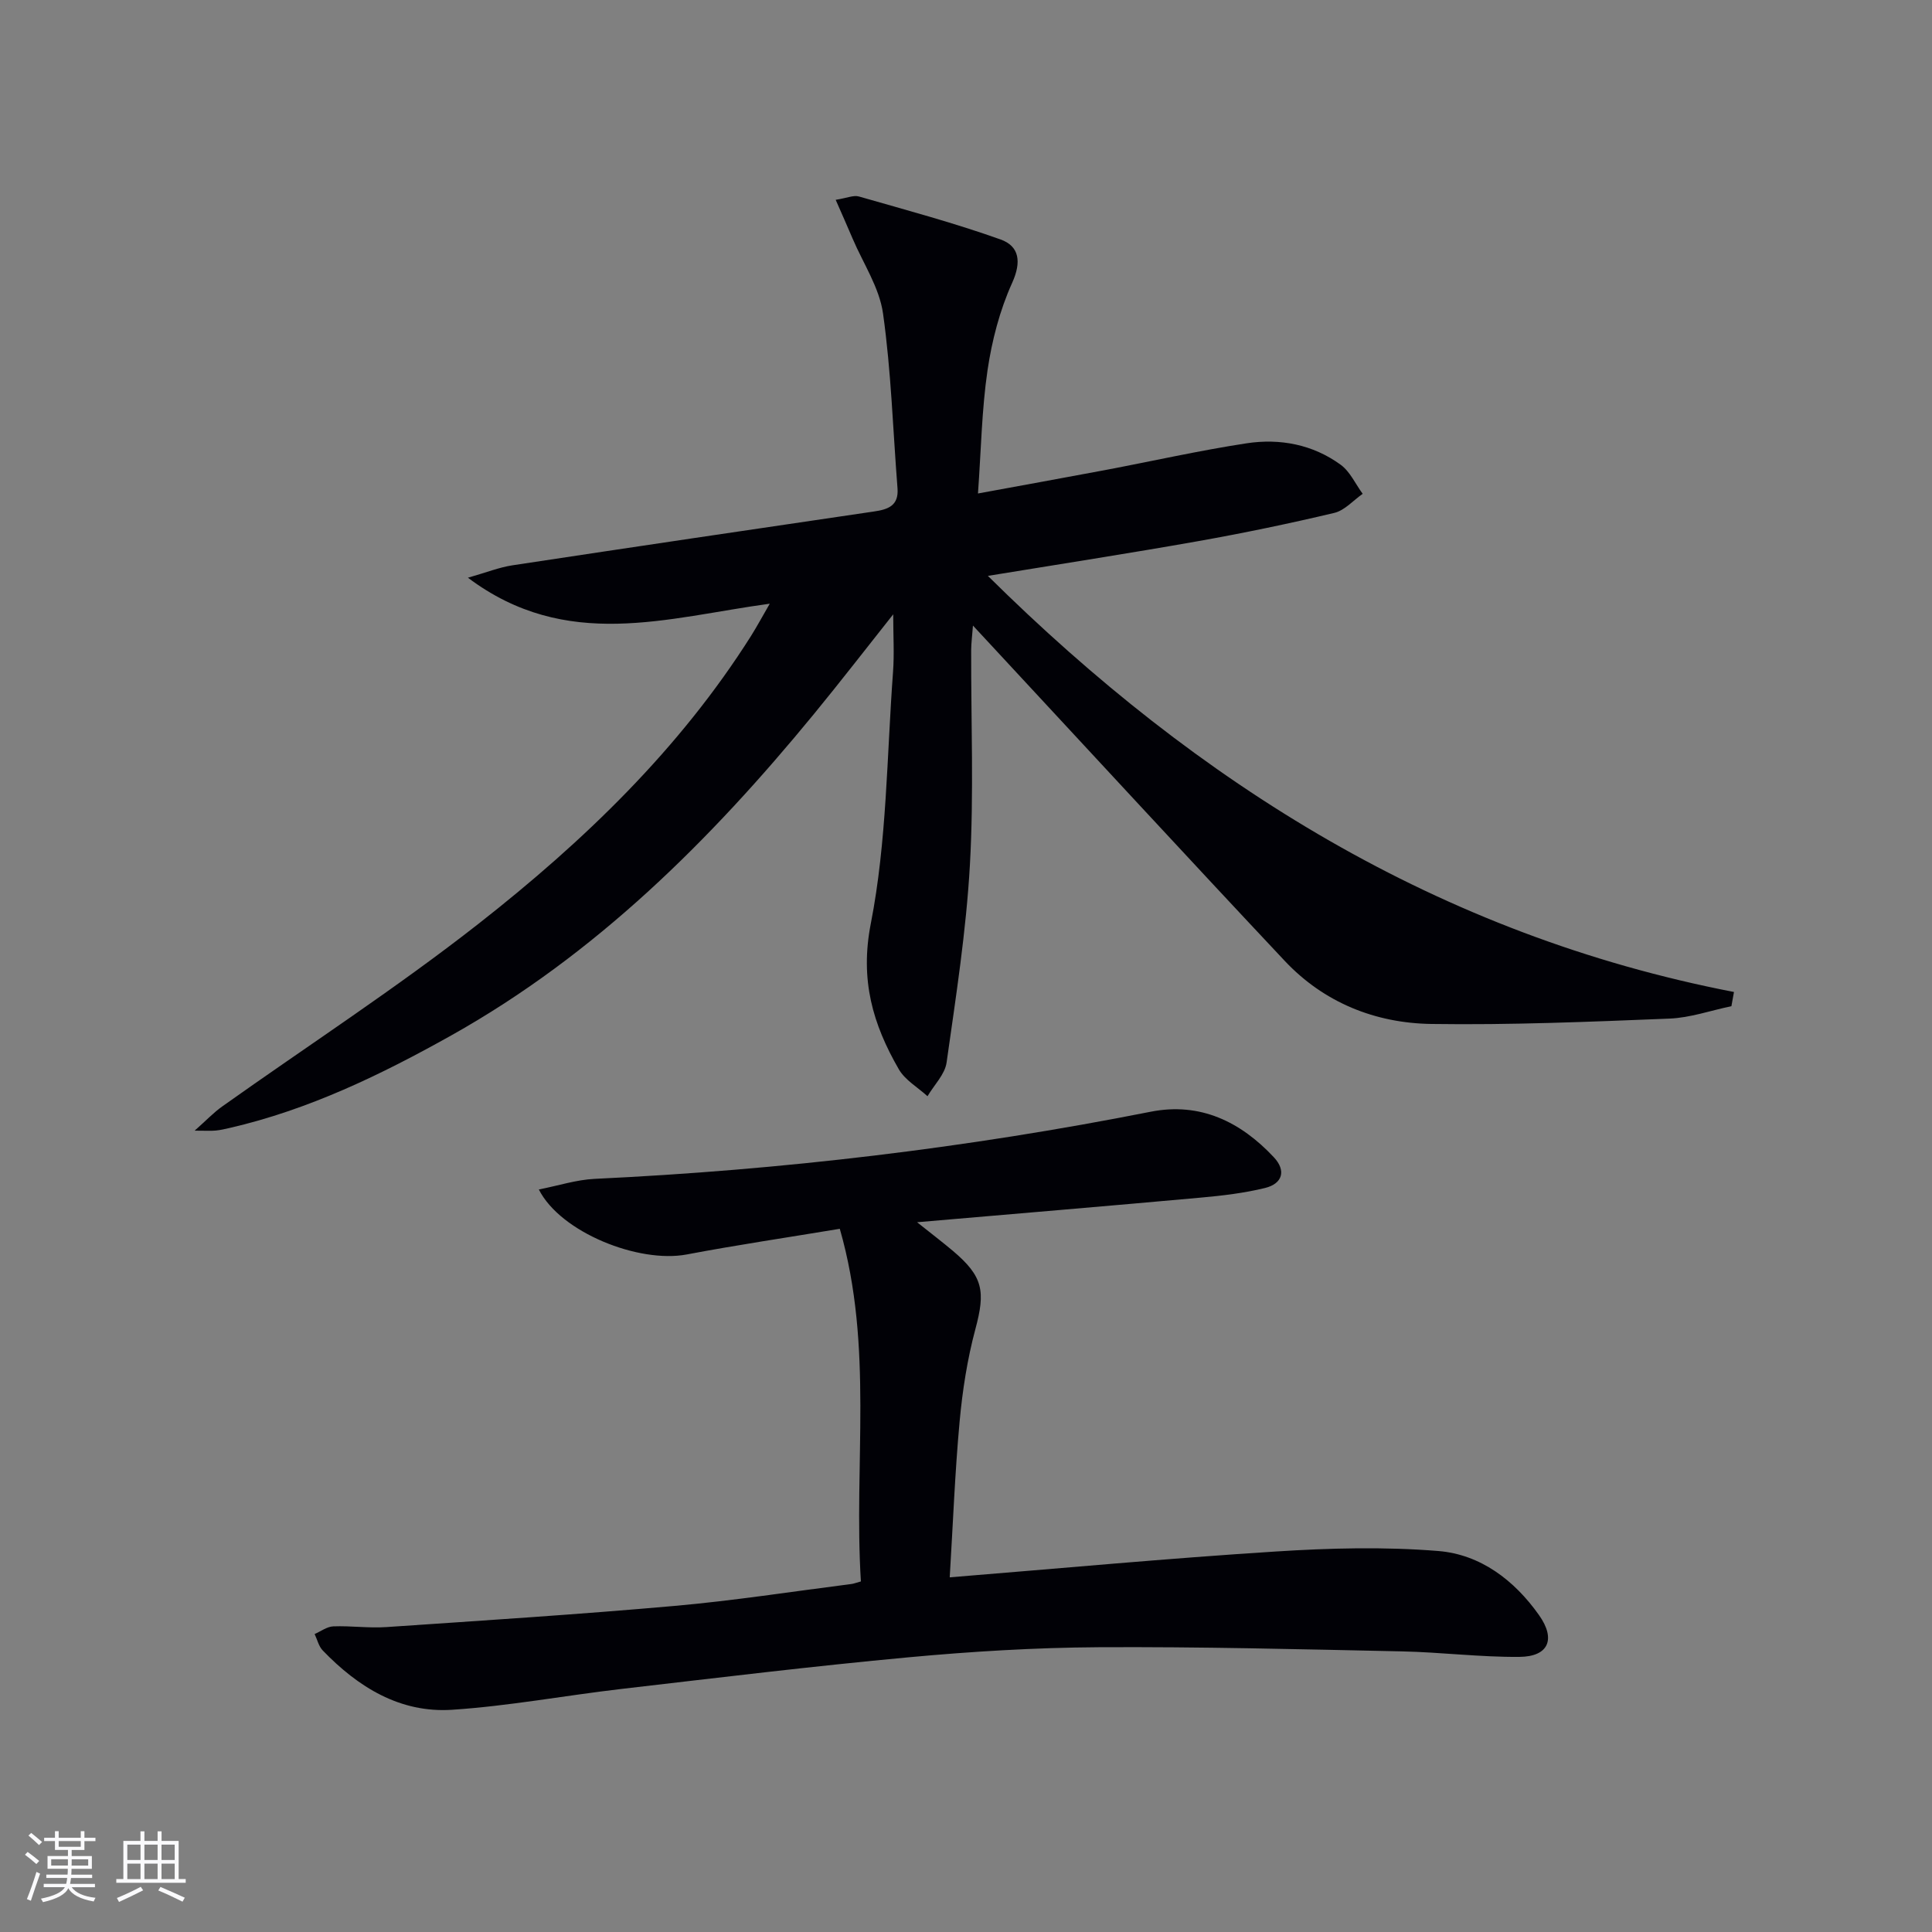 <svg enable-background="new 0 0 400 400" viewBox="0 0 400 400" xmlns="http://www.w3.org/2000/svg"><rect x="0" y="0" width="400" height="400" fill="#808080" stroke="none"/><path d="m159.37 124.99c-21.26 2.88-42.07 9.96-62.49-5.38 3.86-1.1 6.5-2.16 9.23-2.57 24.93-3.78 49.88-7.47 74.83-11.14 2.89-.42 5.16-1.17 4.88-4.8-.95-12.08-1.31-24.23-3-36.2-.75-5.36-4.11-10.36-6.3-15.51-1.06-2.49-2.16-4.97-3.5-8.02 2.3-.36 3.69-1.01 4.81-.69 9.82 2.82 19.72 5.47 29.33 8.9 3.89 1.39 4.37 4.63 2.38 9.02-2.55 5.64-4.17 11.89-5.08 18.04-1.2 8.16-1.33 16.47-1.98 25.53 9.17-1.69 17.74-3.23 26.29-4.84 9.78-1.85 19.5-4.05 29.33-5.55 6.9-1.05 13.71.24 19.47 4.44 1.95 1.42 3.06 3.98 4.56 6.02-1.95 1.36-3.73 3.44-5.88 3.95-9.35 2.22-18.78 4.18-28.24 5.86-14.33 2.54-28.72 4.76-43.48 7.18 43.65 43.21 93.54 74.36 154.47 86.15-.18.98-.35 1.96-.53 2.94-4.28.89-8.53 2.4-12.84 2.57-16.42.66-32.86 1.35-49.28 1.11-11.63-.17-22.24-4.42-30.38-13.08-20.29-21.59-40.36-43.38-60.52-65.08-1.11-1.2-2.23-2.4-4.01-4.32-.17 2.27-.36 3.65-.37 5.04-.04 14.83.57 29.69-.26 44.48-.77 13.7-2.9 27.34-4.83 40.95-.35 2.46-2.59 4.65-3.95 6.97-2.02-1.84-4.64-3.33-5.94-5.58-5.37-9.31-8.09-18.46-5.8-30.16 3.33-17.01 3.31-34.68 4.6-52.07.28-3.74.04-7.52.04-11.96-5.66 7.13-10.96 14-16.47 20.71-21.47 26.16-45.24 49.78-75.06 66.49-14.53 8.13-29.48 15.37-45.85 19.14-.96.22-1.93.45-2.91.54s-1.98.02-4.34.02c2.44-2.16 3.93-3.75 5.68-4.99 17.75-12.62 36.08-24.5 53.19-37.92 21.66-16.99 41.5-36.03 56.37-59.59 1.22-1.95 2.3-3.96 3.83-6.6z" fill="#010106"/><path d="m178.24 327.42c-1.52-24.27 2.68-48.52-4.37-73.01-10.82 1.8-21.28 3.34-31.67 5.31-9.95 1.89-26.15-4.56-30.64-13.45 4.06-.8 7.79-2.02 11.57-2.2 38.72-1.83 77.09-6.38 115.12-13.9 10.22-2.02 18.6 2.07 25.48 9.42 2.63 2.81 1.77 5.49-1.82 6.37-4.33 1.06-8.82 1.59-13.27 1.99-19.18 1.74-38.38 3.34-58.77 5.1 3.03 2.42 5.28 4.13 7.44 5.95 6.26 5.3 6.74 8.34 4.63 16.19-1.67 6.22-2.67 12.68-3.26 19.1-.97 10.54-1.37 21.13-2.05 32.28 23.08-1.87 45.21-3.93 67.39-5.34 11.22-.72 22.58-1.02 33.76-.11 8.73.71 15.75 6.04 20.87 13.29 3.51 4.97 1.97 8.58-4.07 8.63-8.12.07-16.25-.97-24.38-1.14-20.93-.44-41.86-.98-62.79-.86-13.12.08-26.27.88-39.34 2.09-19.84 1.84-39.63 4.25-59.43 6.55-11.69 1.36-23.32 3.54-35.04 4.31-10.77.71-19.47-4.69-26.78-12.28-.84-.87-1.13-2.25-1.68-3.4 1.29-.56 2.56-1.54 3.87-1.59 3.65-.14 7.34.4 10.98.15 19.88-1.35 39.78-2.62 59.63-4.38 12.23-1.08 24.39-2.98 36.58-4.53.45-.04.9-.22 2.04-.54z" fill="#010106"/><g fill="#fafafc"><path d="m5.17 384 .55-.58c.85.61 1.65 1.24 2.4 1.87l-.59.64c-.83-.73-1.62-1.38-2.36-1.93m1.22 9.53-.82-.34c.71-1.76 1.37-3.64 1.98-5.63.24.13.5.25.76.36-.6 1.67-1.24 3.54-1.92 5.61m-.5-13.5.57-.54c.56.44 1.31 1.06 2.26 1.87l-.64.64c-.68-.66-1.41-1.32-2.19-1.97m3.25.46h2.24v-1.36h.77v1.36h4.57v-1.36h.76v1.36h2.28v.69h-2.28v1.84h-2.64v1.26h4.18v2.64h-4.21c0 .45-.02.86-.05 1.21h4.32v.69h-4.38c-.04.34-.1.75-.19 1.22h5.15v.69h-4.82c.87 1.19 2.51 1.92 4.93 2.19-.17.32-.3.57-.37.76-2.77-.49-4.52-1.41-5.26-2.76-.56 1.26-2.3 2.23-5.24 2.9-.12-.24-.26-.48-.43-.72 2.73-.55 4.38-1.34 4.96-2.38h-4.38v-.69h4.65c.1-.38.17-.79.21-1.22h-4.32v-.69h4.4c.03-.34.05-.75.05-1.21h-4.2v-2.64h4.23v-1.26h-2.69v-1.84h-2.24zm1.46 4.46v1.29h3.45c.01-.4.02-.57.01-.53v-.32-.45h-3.46zm1.55-2.59h4.57v-1.19h-4.57zm6.11 2.59h-3.42v.77c-.01.19-.01.37-.02.53h3.44z"/><path d="m32.63 379.16h.82v1.98h3.54v7.89h1.46v.78h-14.37v-.78h1.46v-7.89h3.54v-1.98h.82v1.98h2.73zm-3.49 11.48.5.73c-1.61.82-3.28 1.63-5 2.41-.13-.27-.28-.55-.44-.82 1.75-.72 3.4-1.49 4.94-2.32m-2.78-5.55h2.73v-3.18h-2.73zm0 3.95h2.73v-3.2h-2.73zm3.54-3.95h2.73v-3.18h-2.73zm0 3.95h2.73v-3.2h-2.73zm7.89 4.68c-1.84-.92-3.51-1.7-5.02-2.32l.45-.73c1.89.8 3.57 1.55 5.04 2.23zm-1.62-11.81h-2.73v3.18h2.73zm-2.73 7.13h2.73v-3.2h-2.73z"/></g></svg>
